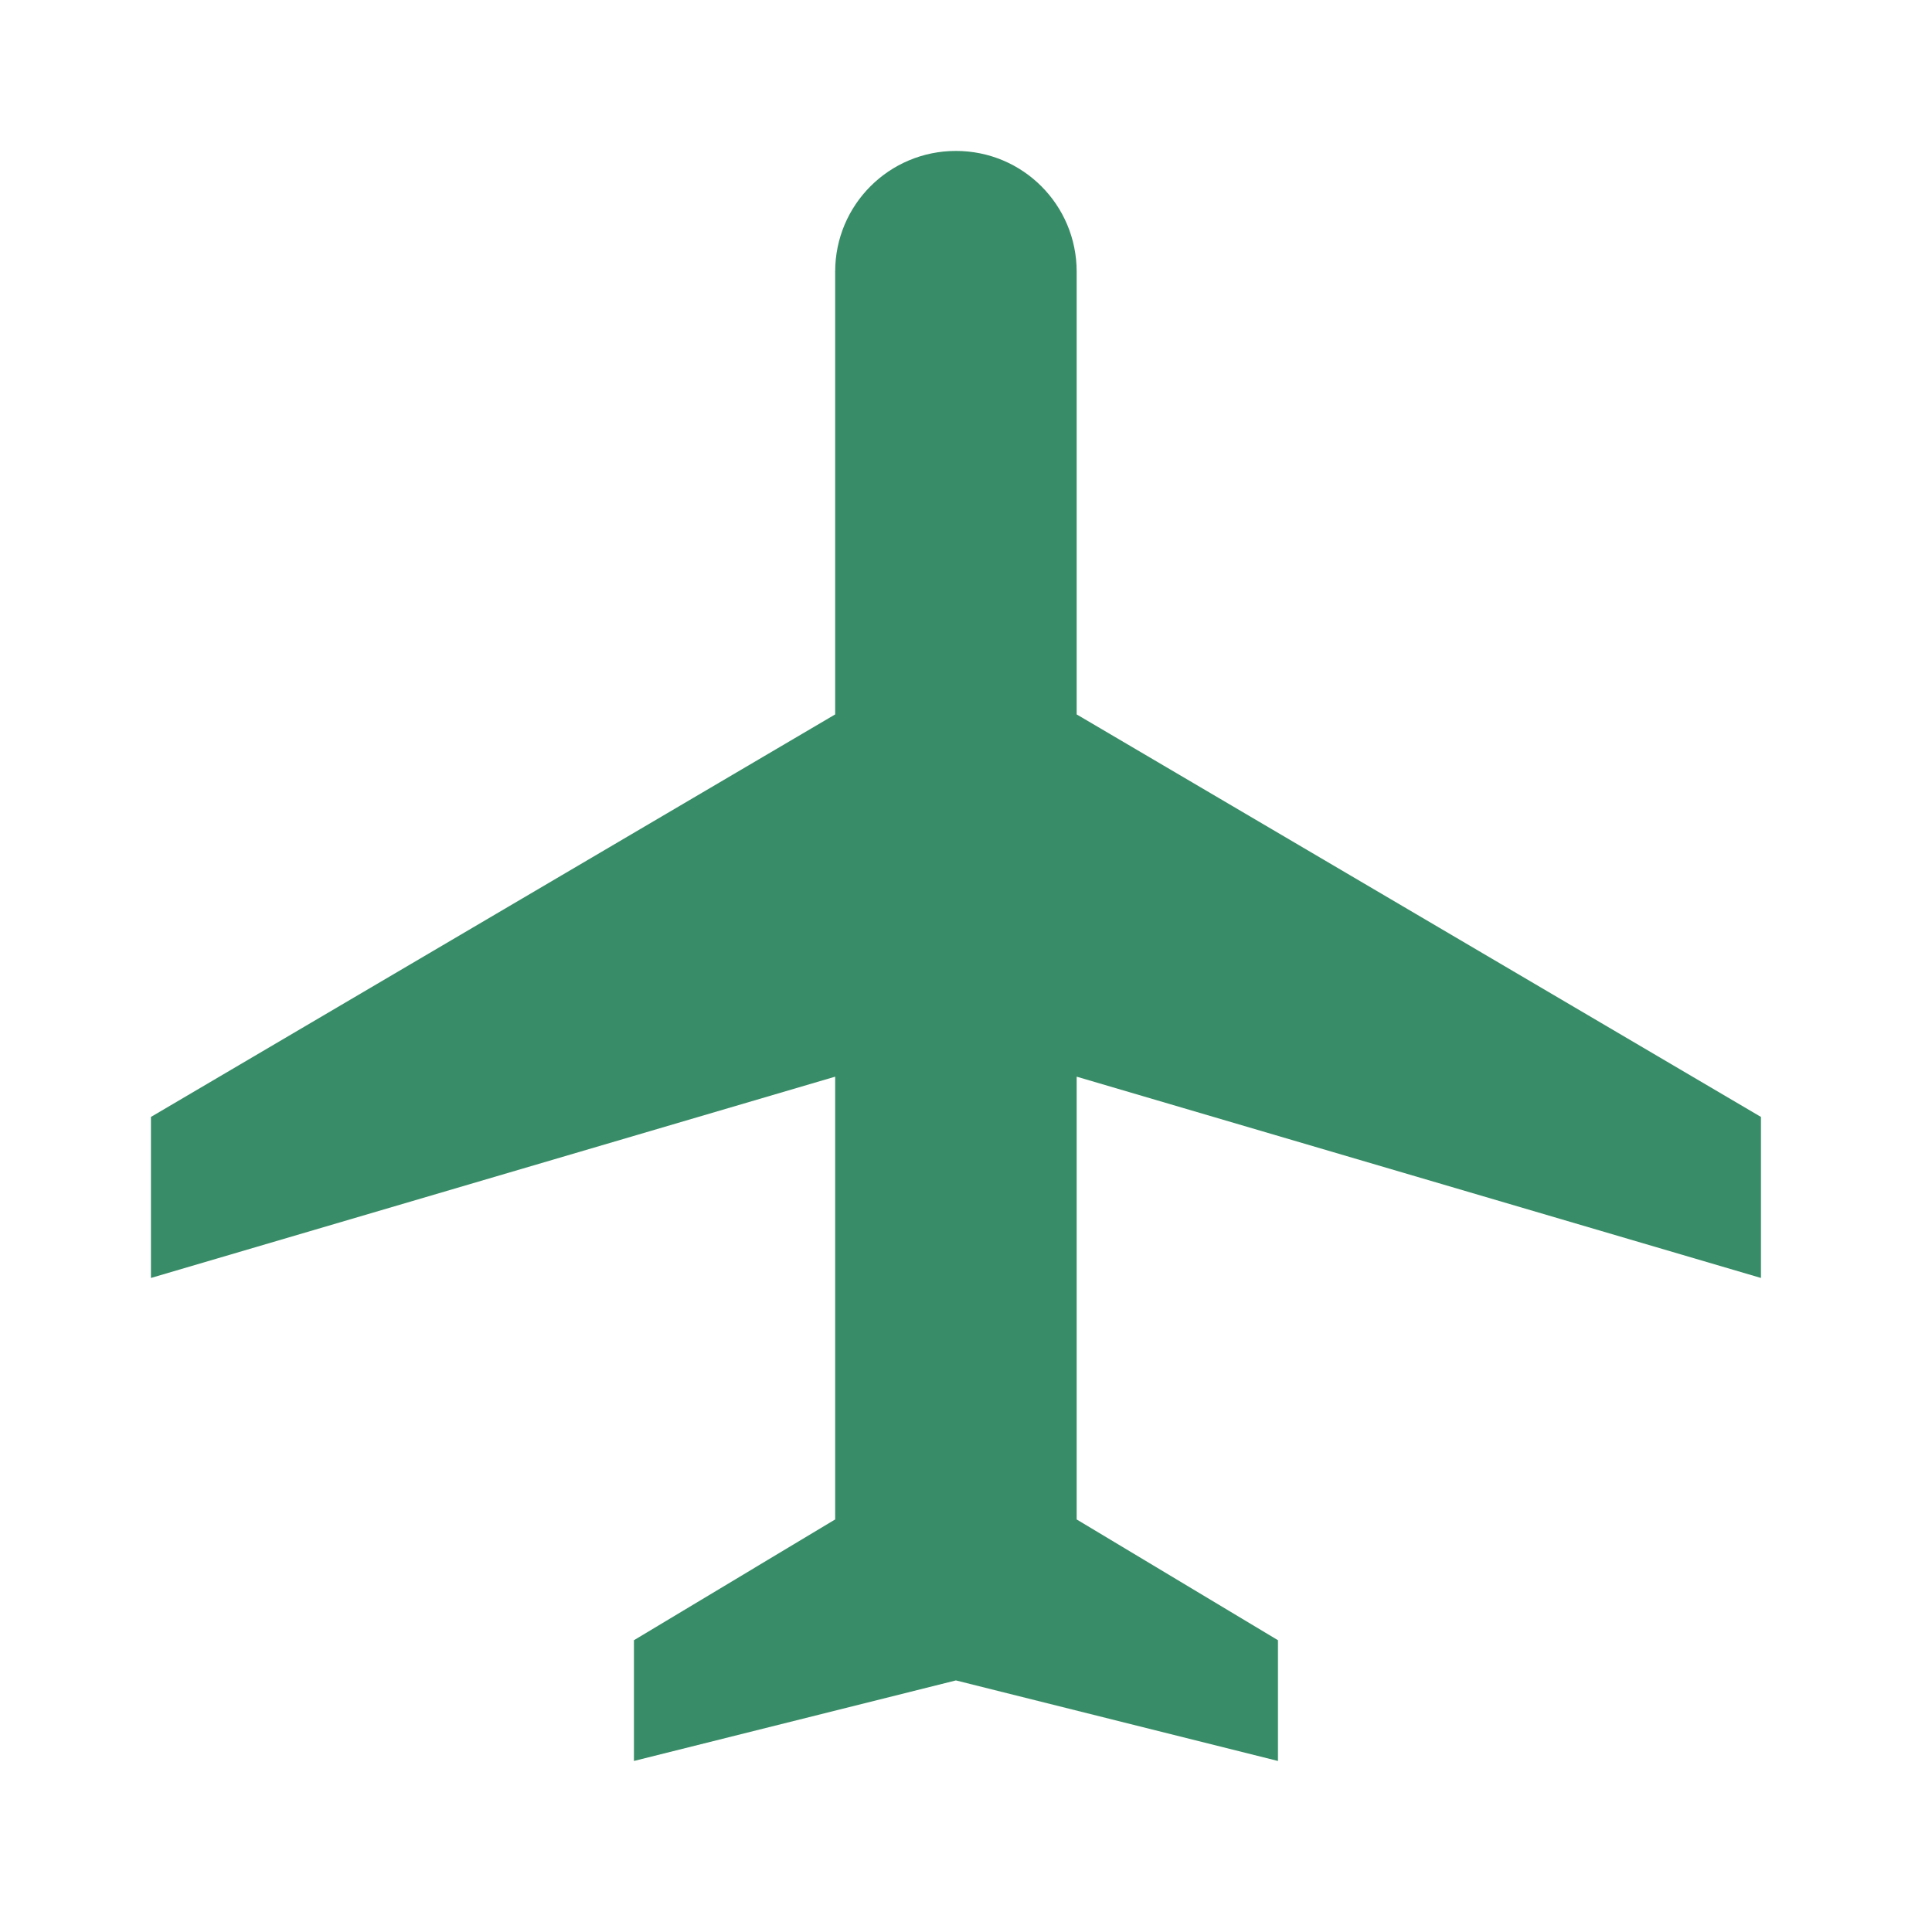 <svg width="32" height="32" viewBox="0 0 32 32" fill="none" xmlns="http://www.w3.org/2000/svg">
<path d="M29.167 21.167V18.5L17.833 11.833V4.5C17.833 3.393 16.94 2.5 15.833 2.5C14.727 2.5 13.833 3.393 13.833 4.5V11.833L2.5 18.5V21.167L13.833 17.833V25.167L10.5 27.167V29.167L15.833 27.833L21.167 29.167V27.167L17.833 25.167V17.833L29.167 21.167Z" fill="#388C67"/>
</svg>
